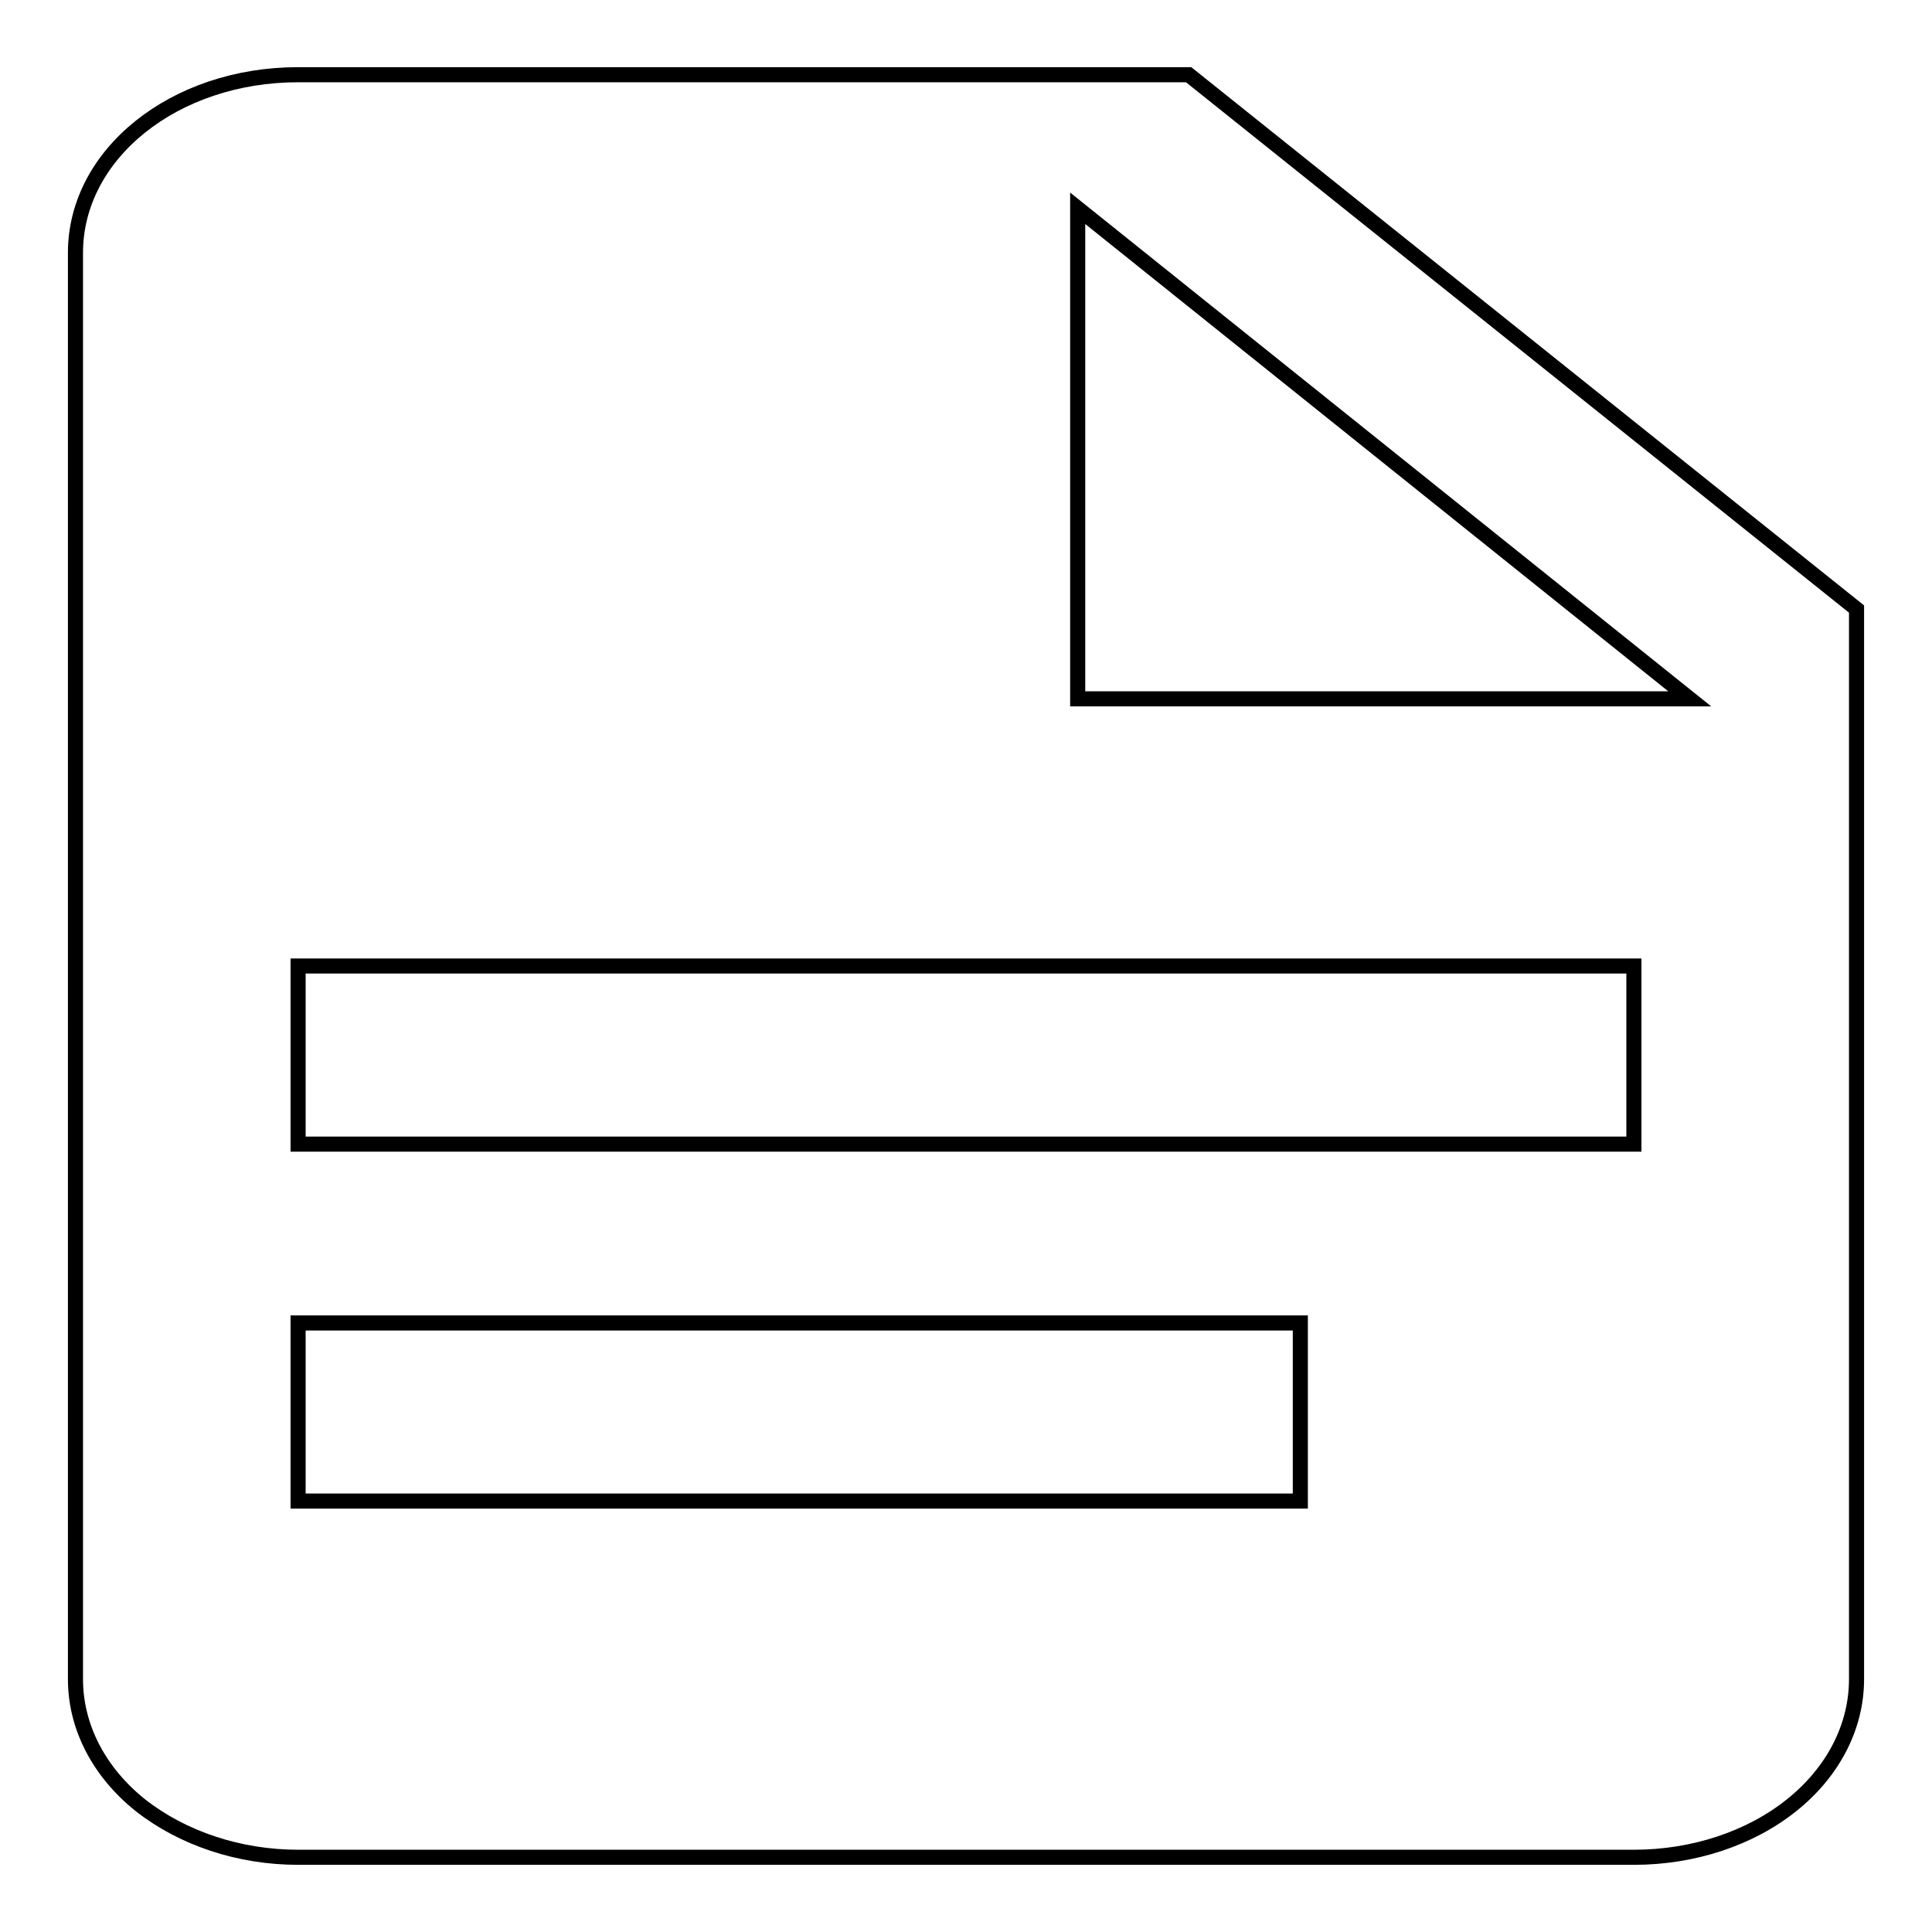 <?xml version="1.0" encoding="utf-8"?>
<!-- Svg Vector Icons : http://www.onlinewebfonts.com/icon -->
<!DOCTYPE svg PUBLIC "-//W3C//DTD SVG 1.1//EN" "http://www.w3.org/Graphics/SVG/1.1/DTD/svg11.dtd">
<svg version="1.1" xmlns="http://www.w3.org/2000/svg" xmlns:xlink="http://www.w3.org/1999/xlink" x="0px" y="0px" viewBox="0 0 256 256" enable-background="new 0 0 256 256" xml:space="preserve">
<g> <path stroke-width="2" fill-opacity="0" stroke="#000000"  d="M142.8,92.6h81.1l-81.1-65V92.6z M39.5,9.9h118L246,80.7v141.8c0,6.3-3.1,12.3-8.6,16.7 c-5.5,4.4-13,6.9-20.9,6.9h-177c-7.8,0-15.3-2.5-20.9-6.9c-5.5-4.4-8.6-10.4-8.6-16.7v-189C10,20.4,23.1,9.9,39.5,9.9z  M172.3,198.9v-23.6H39.5v23.6H172.3z M216.5,151.6V128h-177v23.6H216.5z"/></g>
</svg>